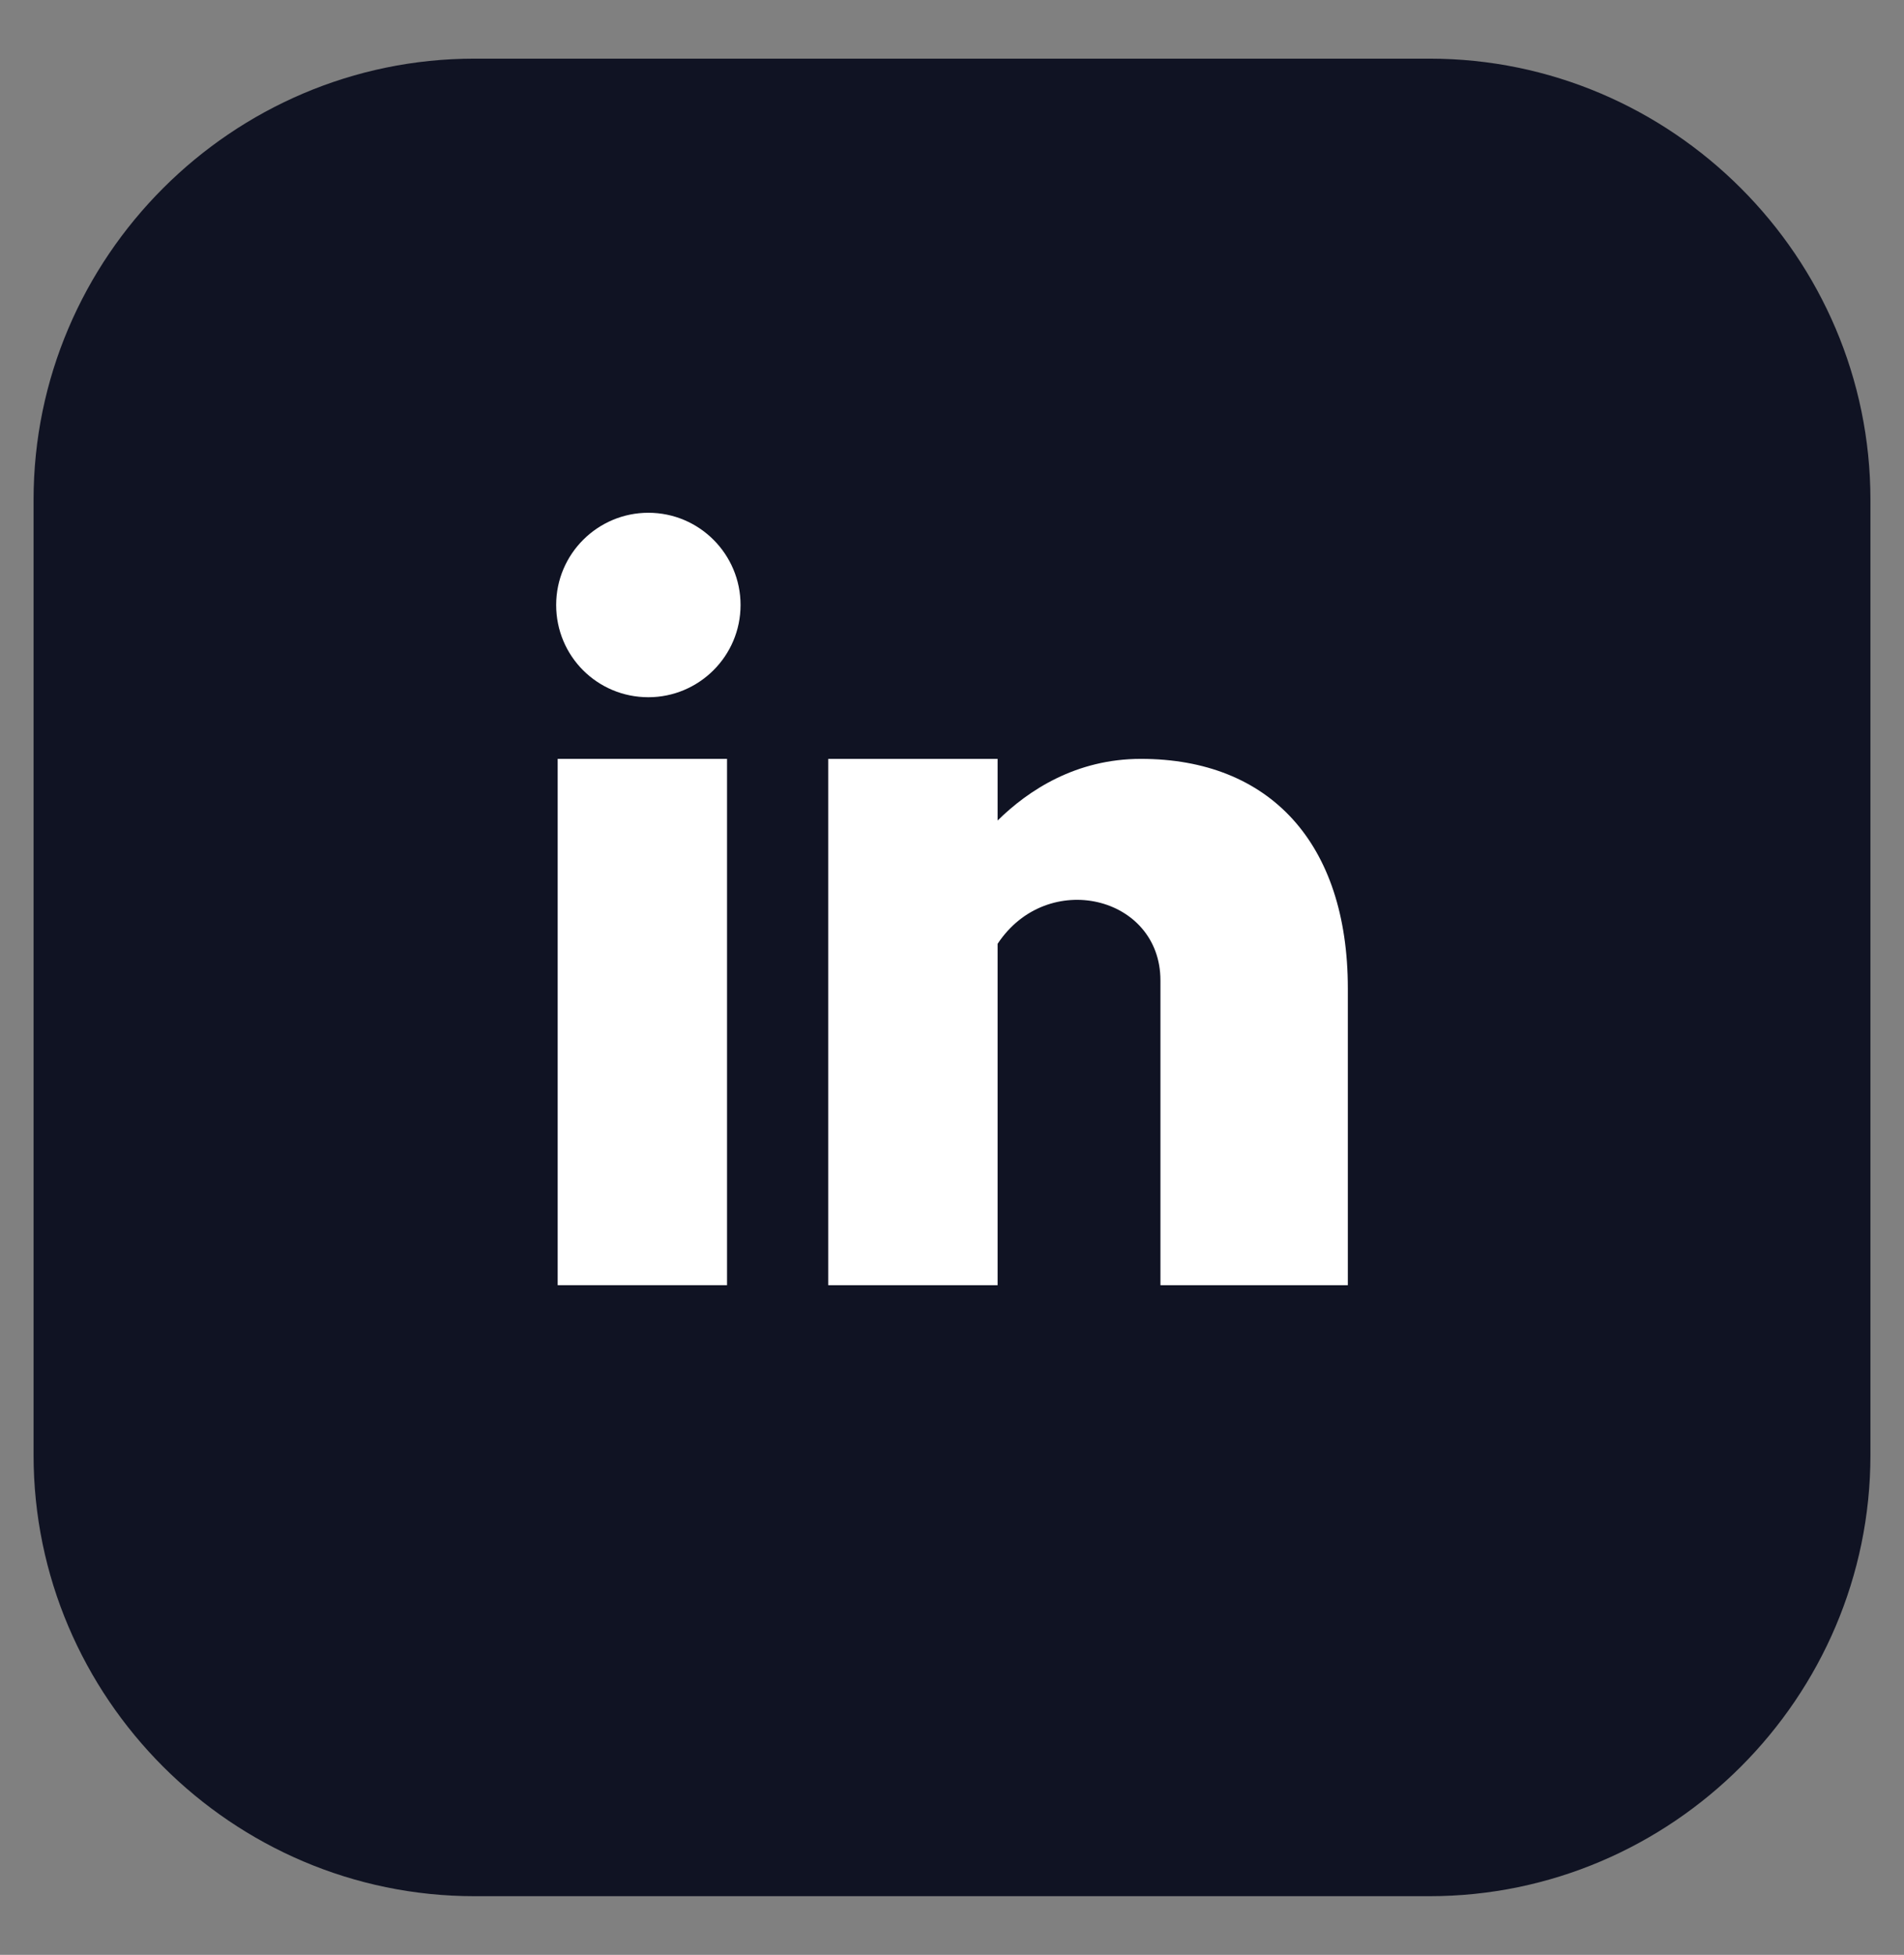 <svg width="38" height="39" viewBox="0 0 38 39" fill="none" xmlns="http://www.w3.org/2000/svg">
<rect x="0" y="0" width="38" height="39" fill="#808080" stroke="none"/>
<g clip-path="url(#clip0_23_4132)">
<path d="M28.53 37.83H9.47C4.63 37.83 0.67 33.87 0.67 29.03V9.97C0.67 5.13 4.63 1.17 9.47 1.17H28.53C33.37 1.17 37.33 5.13 37.33 9.97V29.03C37.33 33.87 33.37 37.83 28.53 37.83Z" fill="#101323"/>
<path d="M14.51 15.14H11.13V25.64H14.51V15.14Z" fill="white"/>
<path d="M12.94 13.91C13.95 13.91 14.78 13.09 14.78 12.07C14.78 11.06 13.96 10.23 12.94 10.23C11.93 10.23 11.1 11.05 11.1 12.07C11.1 13.09 11.92 13.91 12.94 13.91Z" fill="white"/>
<path d="M22.77 15.14C21.48 15.14 20.53 15.76 19.91 16.37V15.14H16.53V25.64H19.91V18.83C20.9 17.33 23.16 17.87 23.16 19.56C23.16 21.61 23.16 25.64 23.16 25.64H26.9C26.9 25.64 26.9 22.62 26.9 19.72C26.9 16.82 25.34 15.14 22.77 15.14Z" fill="white"/>
</g>
<defs>
<clipPath id="clip0_23_4132">
<rect width="38" height="38" fill="white" transform="translate(0 0.5)"/>
</clipPath>
</defs>
</svg>

